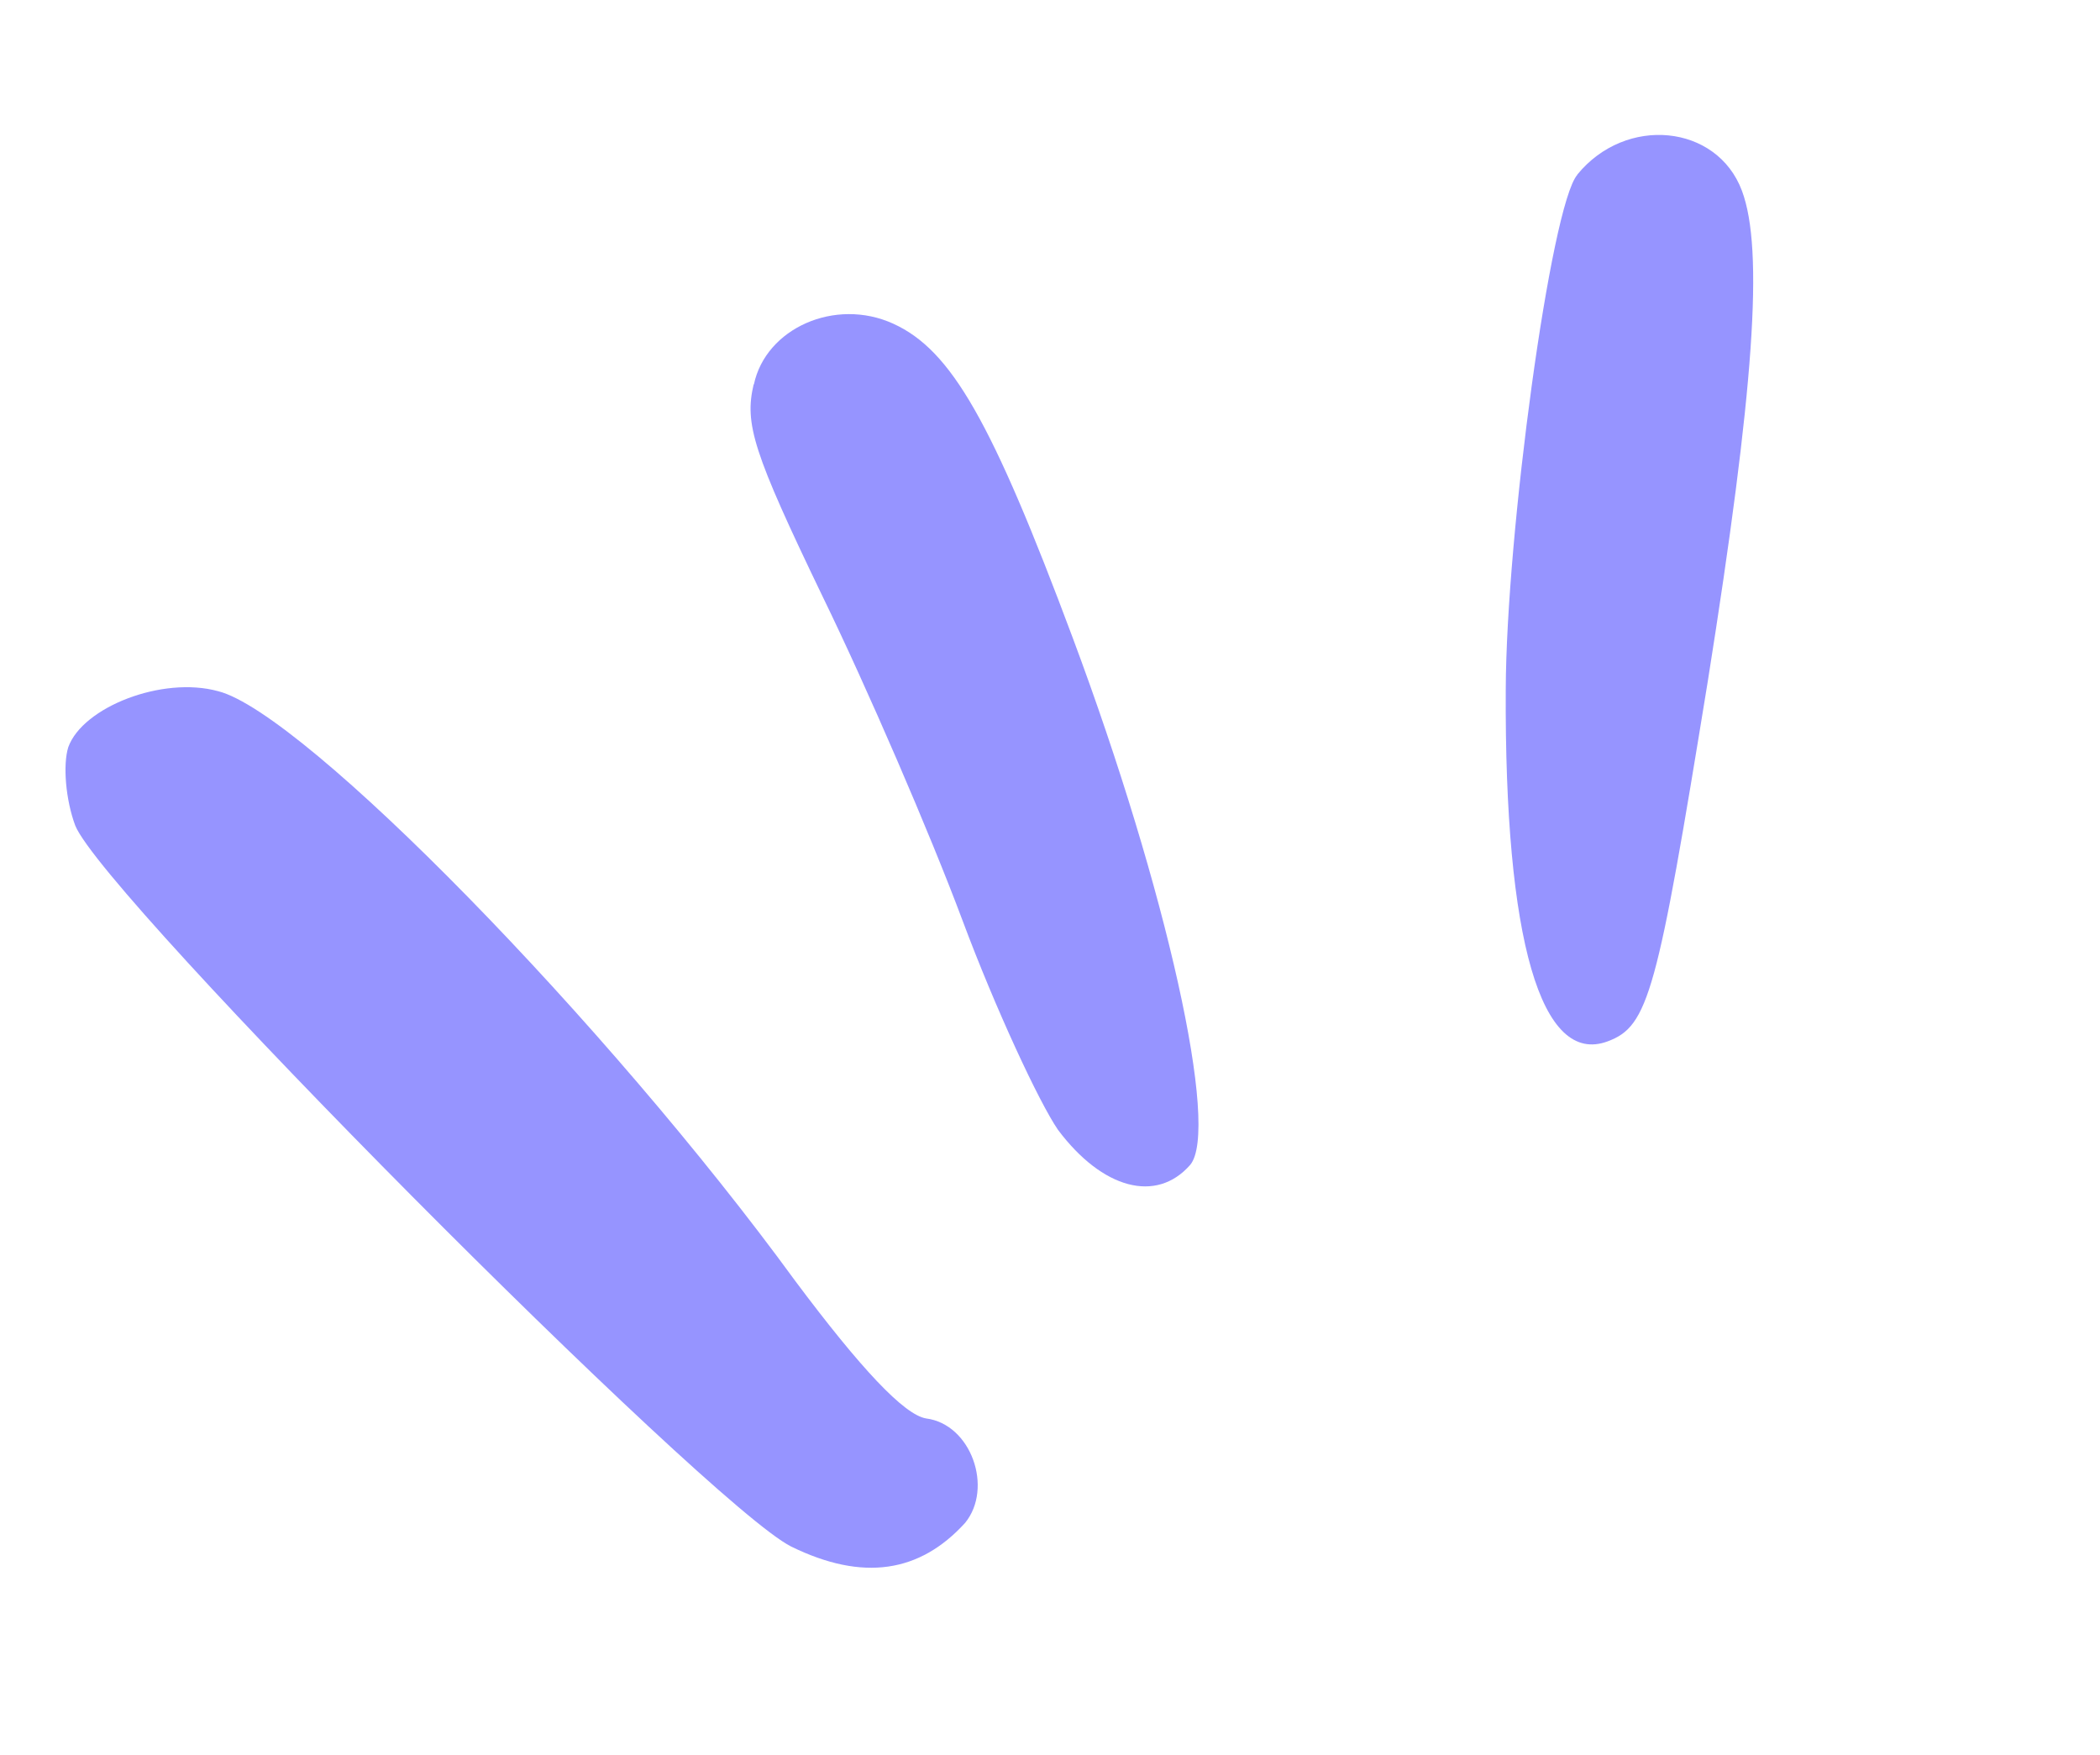 <svg width="79" height="66" viewBox="0 0 79 66" fill="none" xmlns="http://www.w3.org/2000/svg">
<path fill-rule="evenodd" clip-rule="evenodd" d="M28.352 14.456C28.002 15.948 28.324 16.993 30.949 22.443C32.607 25.848 34.975 31.318 36.21 34.624C37.444 37.93 39.089 41.462 39.8 42.497C41.472 44.725 43.498 45.269 44.772 43.818C45.895 42.49 43.906 33.497 40.355 23.991C37.315 15.851 35.794 13.174 33.605 12.176C31.417 11.178 28.806 12.35 28.361 14.46L28.352 14.456Z" fill="#9694FF"/>
<path fill-rule="evenodd" clip-rule="evenodd" d="M2.569 28.103C2.361 28.763 2.469 30.084 2.831 31.053C3.89 33.706 26.65 56.608 29.76 58.17C32.465 59.497 34.605 59.152 36.305 57.283C37.375 55.976 36.536 53.566 34.837 53.353C34.005 53.21 32.382 51.479 29.919 48.185C22.857 38.492 11.427 26.806 8.205 25.998C6.106 25.42 3.111 26.599 2.569 28.103Z" fill="#9694FF"/>
<path fill-rule="evenodd" clip-rule="evenodd" d="M59.337 6.575C58.338 7.728 56.663 20.094 56.645 25.941C56.596 35.37 57.978 40.104 60.481 39.169C62.021 38.594 62.336 37.372 64.245 25.629C65.988 14.66 66.361 9.399 65.53 7.175C64.595 4.672 61.161 4.328 59.335 6.569L59.337 6.575Z" fill="#9694FF"/>
</svg>
